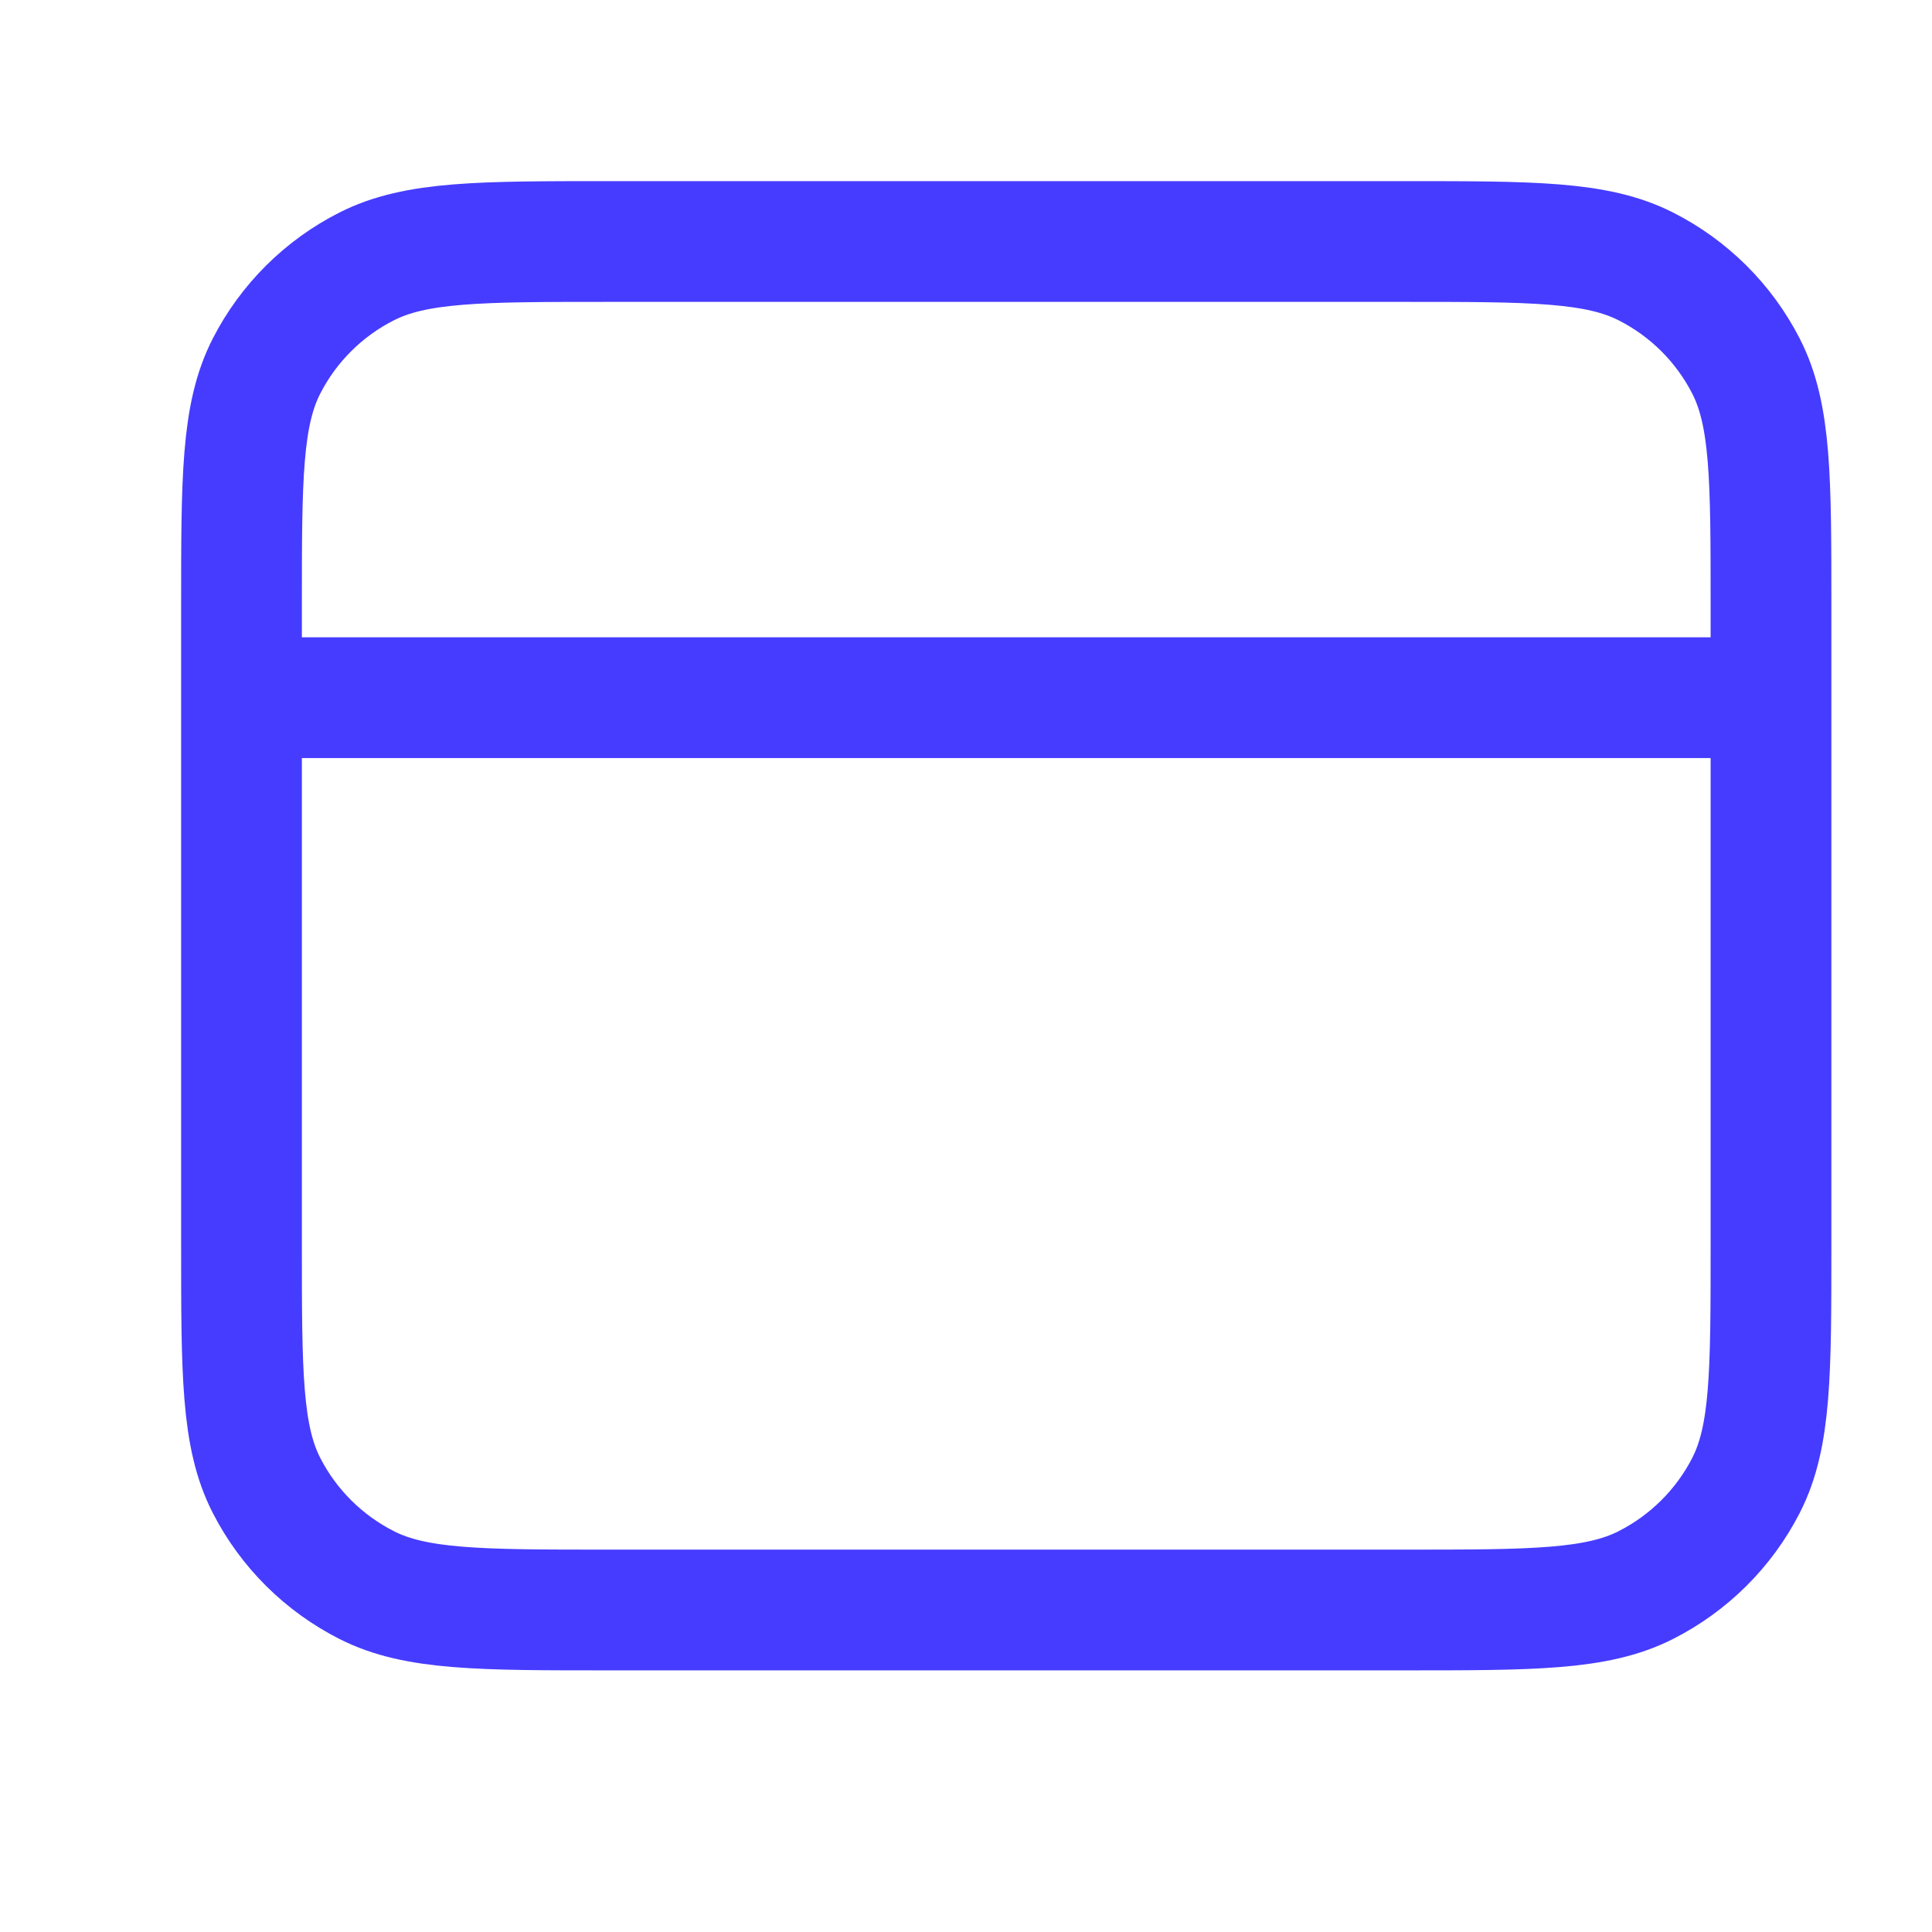 <svg width="24" height="24" viewBox="0 0 24 24" fill="none" xmlns="http://www.w3.org/2000/svg">
<path d="M22 8.667H3M3 7.533L3 15.467C3 17.053 3 17.847 3.311 18.453C3.584 18.986 4.02 19.419 4.556 19.691C5.166 20 5.964 20 7.56 20H17.44C19.036 20 19.834 20 20.444 19.691C20.98 19.419 21.416 18.986 21.689 18.453C22 17.847 22 17.053 22 15.467V7.533C22 5.947 22 5.153 21.689 4.547C21.416 4.014 20.98 3.58 20.444 3.309C19.834 3 19.036 3 17.44 3L7.56 3C5.964 3 5.166 3 4.556 3.309C4.02 3.58 3.584 4.014 3.311 4.547C3 5.153 3 5.947 3 7.533Z" stroke="#463CFF" stroke-width="1.5" stroke-linecap="round" stroke-linejoin="round"/>
</svg>
